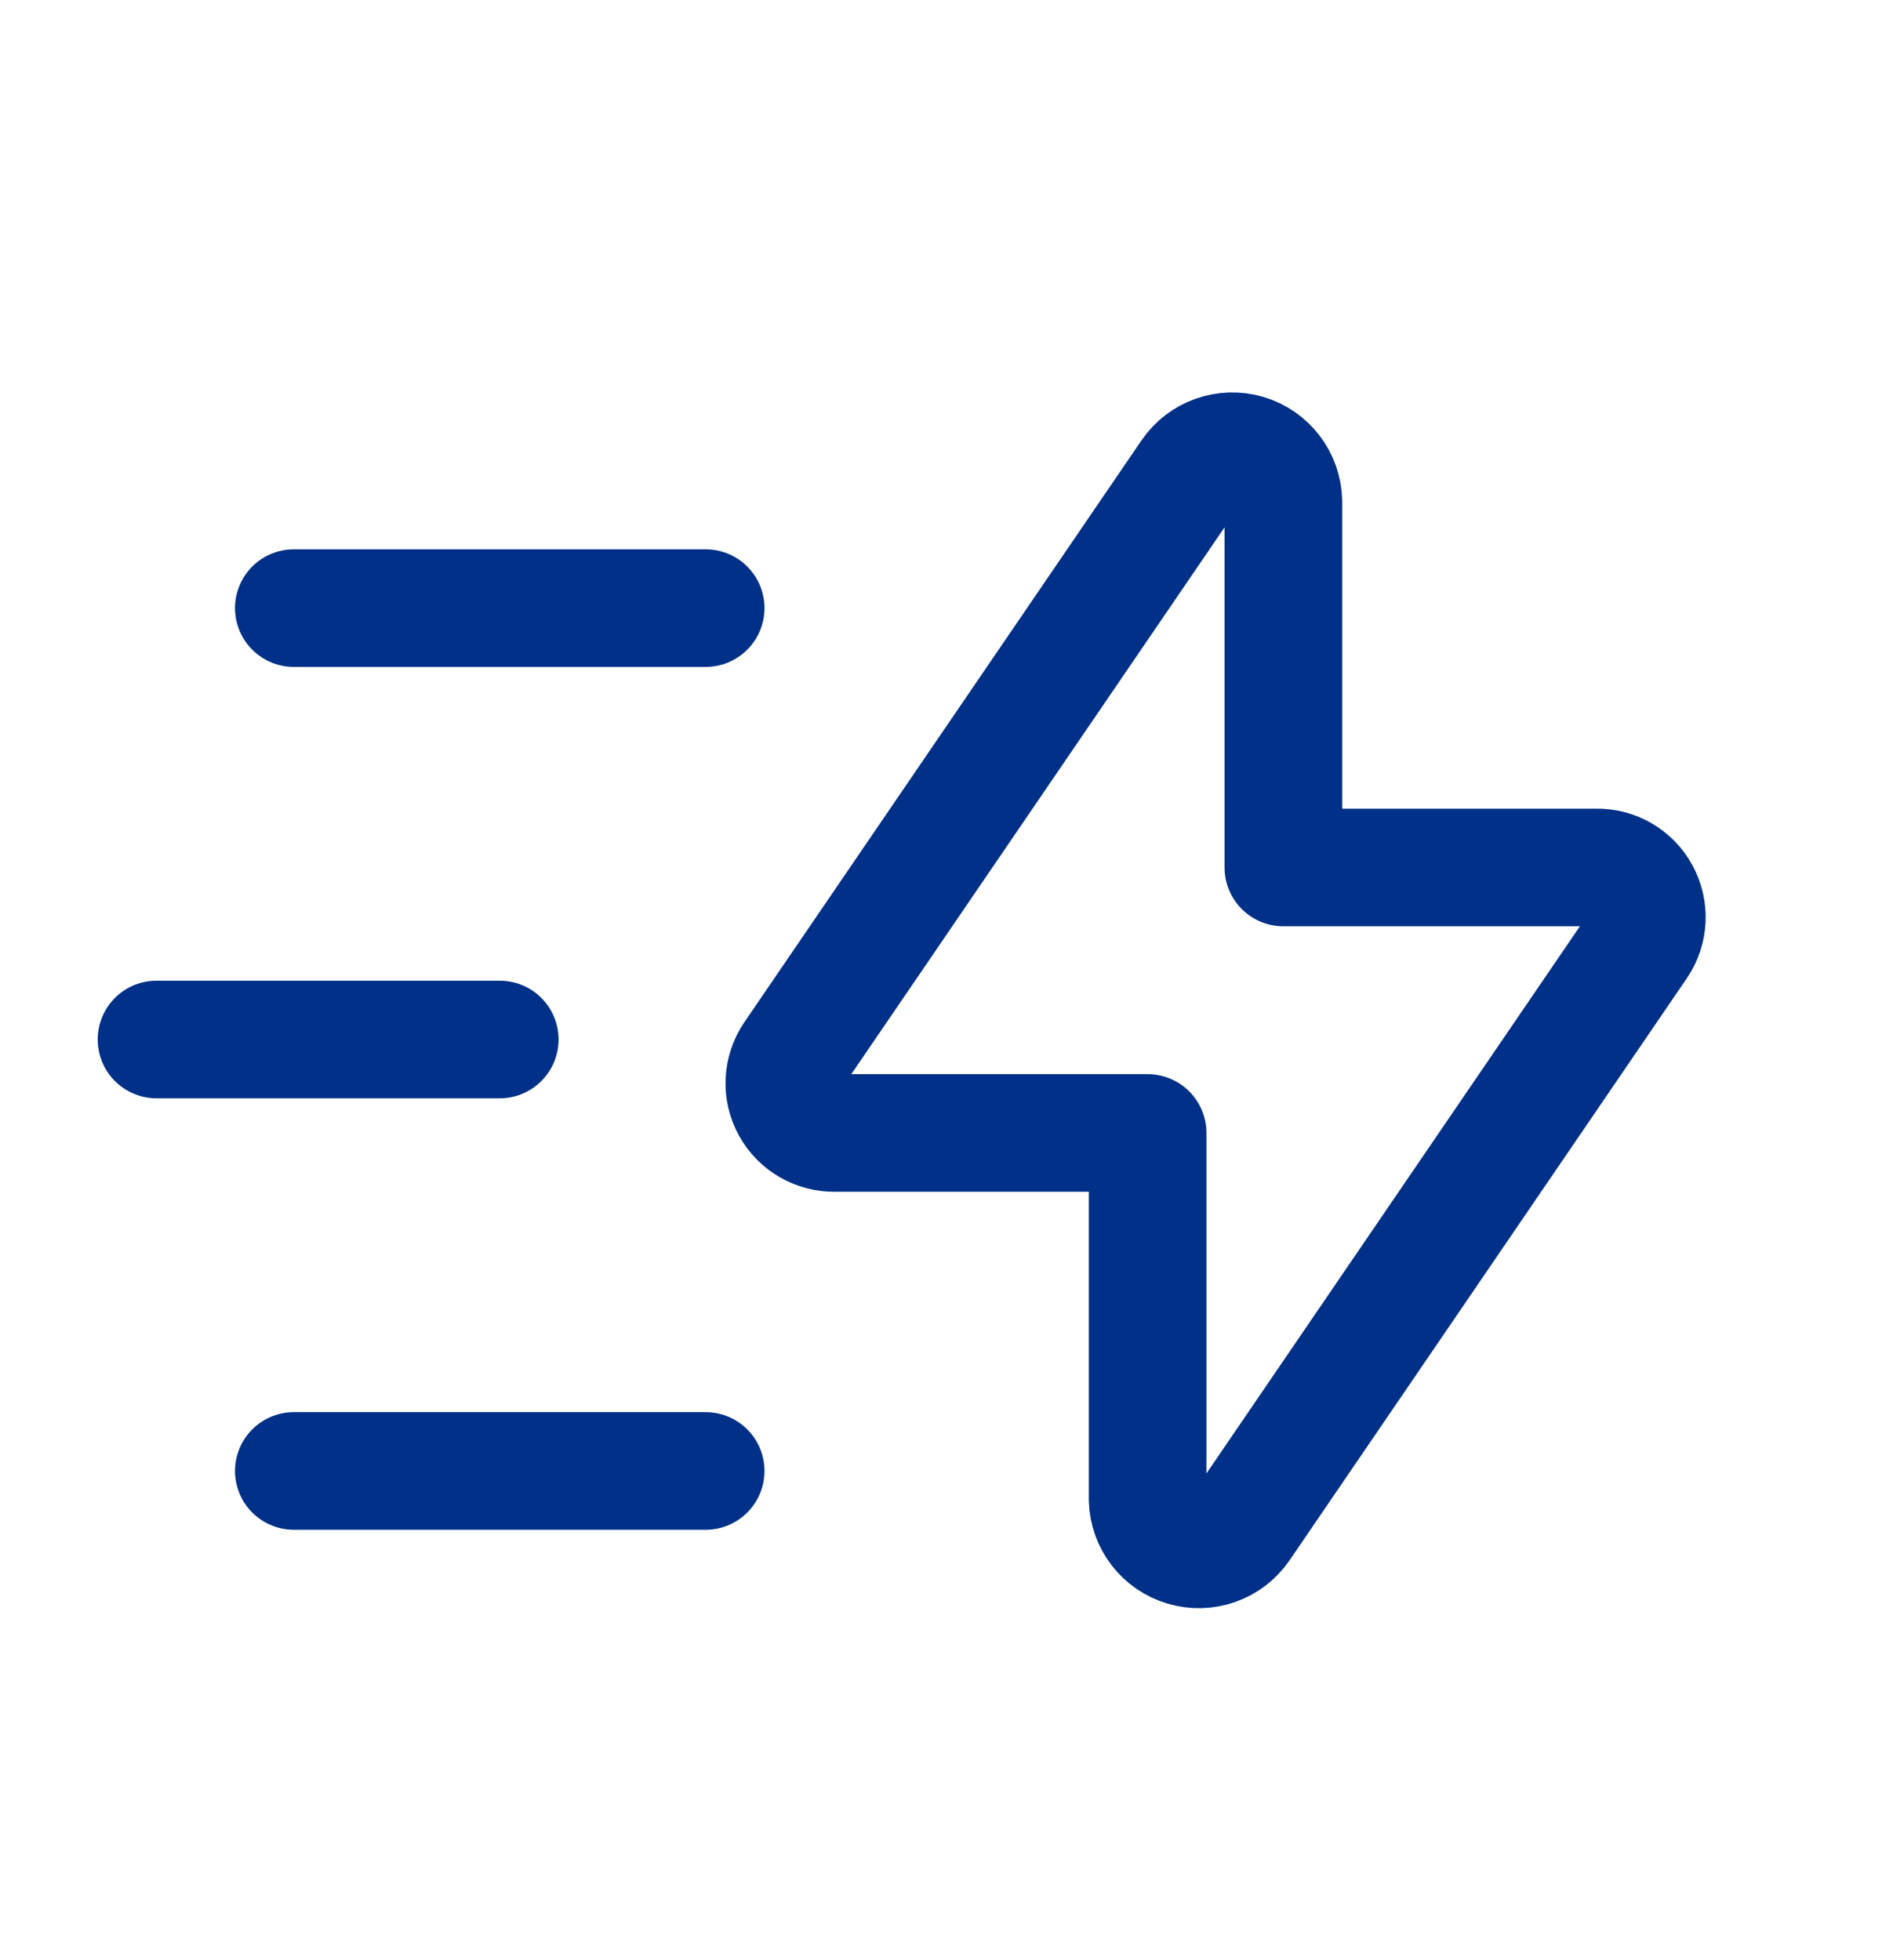 <svg width="24" height="25" viewBox="0 0 24 25" fill="none" xmlns="http://www.w3.org/2000/svg">
<path fill-rule="evenodd" clip-rule="evenodd" d="M16.366 6.392V11.064H20.353C20.59 11.058 20.81 11.185 20.923 11.393C21.037 11.601 21.026 11.854 20.894 12.051L15.826 19.477C15.666 19.711 15.374 19.815 15.102 19.734C14.831 19.654 14.642 19.408 14.635 19.125V14.45H10.651C10.414 14.455 10.194 14.329 10.08 14.121C9.966 13.913 9.978 13.659 10.11 13.463L15.176 6.04C15.335 5.806 15.628 5.702 15.899 5.782C16.17 5.862 16.359 6.109 16.366 6.392V6.392Z" stroke="#003087" stroke-width="1.5" stroke-linecap="round" stroke-linejoin="round"/>
<path d="M8.999 18.761H3.747" stroke="#003087" stroke-width="1.5" stroke-linecap="round" stroke-linejoin="round"/>
<path d="M6.373 13.258H1.996" stroke="#003087" stroke-width="1.5" stroke-linecap="round" stroke-linejoin="round"/>
<path d="M8.999 7.756H3.747" stroke="#003087" stroke-width="1.5" stroke-linecap="round" stroke-linejoin="round"/>
</svg>
